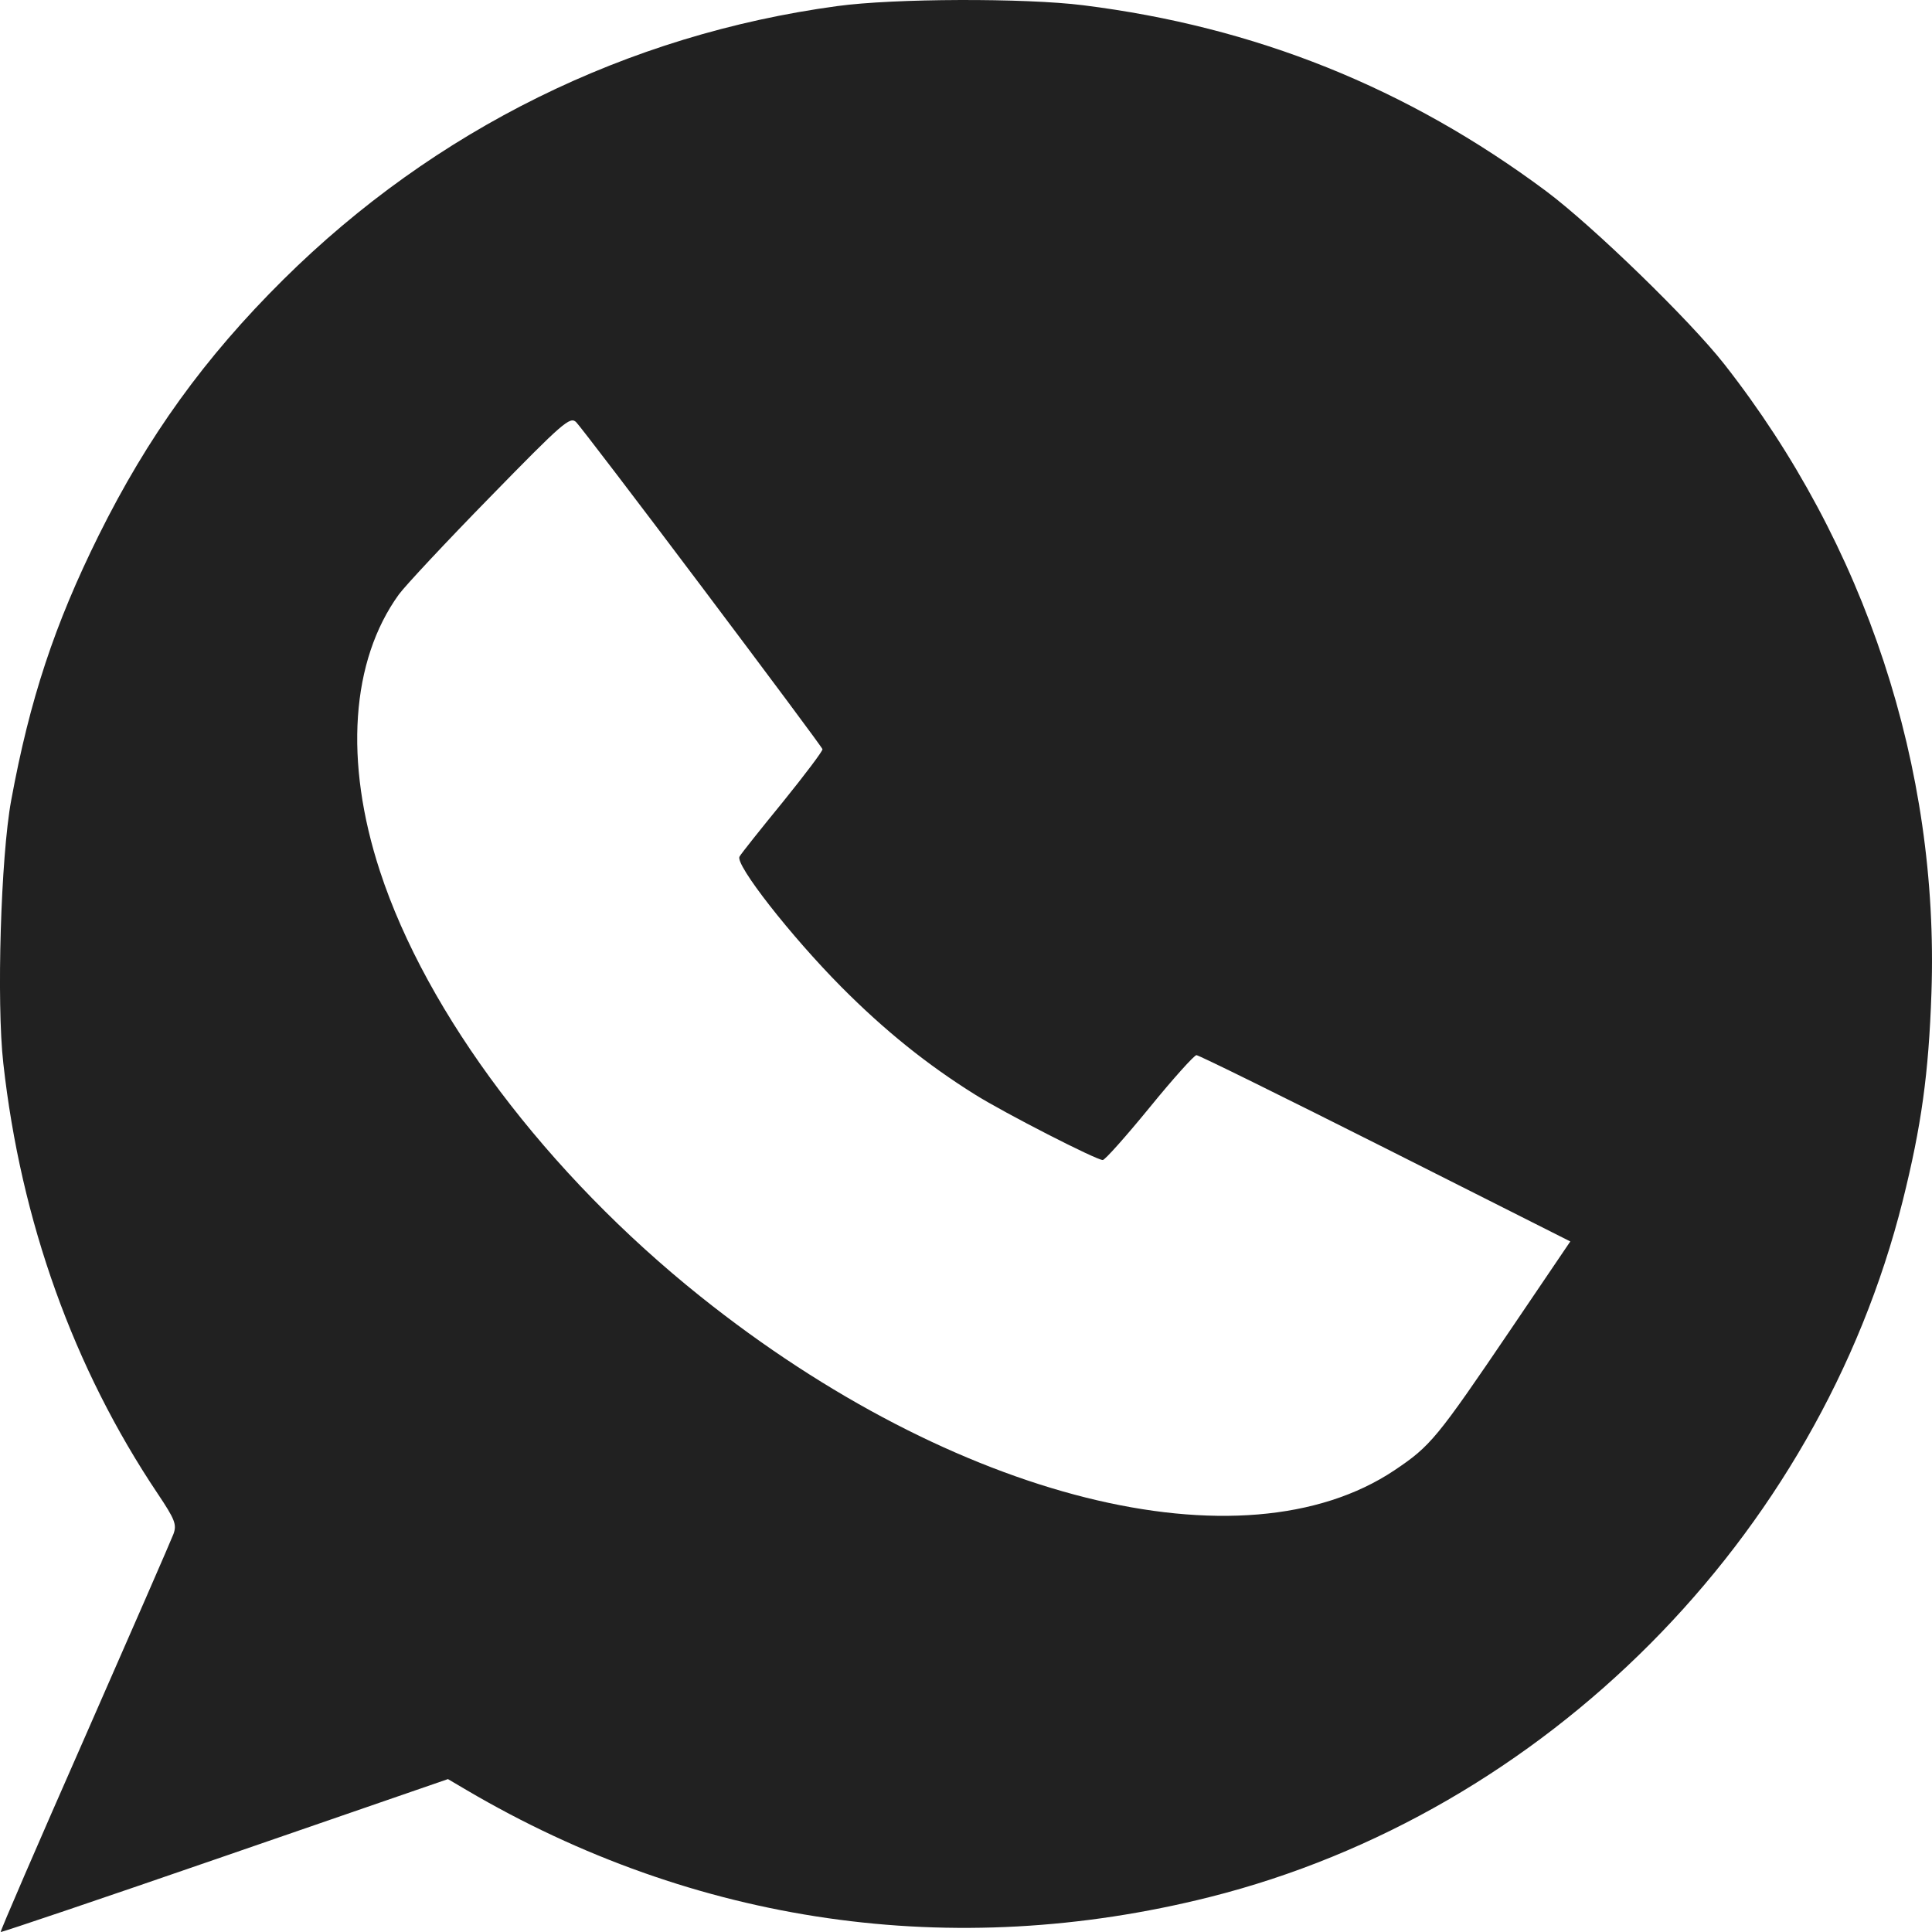 <?xml version="1.0" encoding="UTF-8"?> <svg xmlns="http://www.w3.org/2000/svg" width="14" height="14" viewBox="0 0 14 14" fill="none"><path fill-rule="evenodd" clip-rule="evenodd" d="M6.068 0.044C4.545 0.25 3.149 0.94 2.054 2.025C1.482 2.592 1.071 3.163 0.715 3.88C0.395 4.526 0.216 5.067 0.081 5.8C0.006 6.206 -0.026 7.265 0.024 7.705C0.151 8.849 0.533 9.915 1.143 10.824C1.268 11.011 1.282 11.047 1.257 11.116C1.241 11.159 0.951 11.824 0.613 12.593C0.274 13.363 0 13.996 0.005 14C0.009 14.004 0.74 13.757 1.629 13.45L3.246 12.892L3.38 12.971C5.036 13.945 6.905 14.214 8.765 13.747C11.195 13.136 13.175 11.146 13.788 8.701C13.923 8.16 13.976 7.781 13.996 7.194C14.052 5.564 13.519 3.945 12.495 2.639C12.244 2.319 11.542 1.638 11.205 1.386C10.197 0.635 9.097 0.194 7.849 0.038C7.426 -0.015 6.477 -0.012 6.068 0.044ZM5.088 4.256C5.564 4.889 5.957 5.416 5.96 5.429C5.963 5.441 5.834 5.612 5.674 5.81C5.513 6.007 5.371 6.185 5.359 6.207C5.324 6.263 5.73 6.782 6.097 7.152C6.41 7.467 6.717 7.714 7.066 7.932C7.28 8.066 7.944 8.406 7.991 8.406C8.007 8.406 8.159 8.235 8.33 8.026C8.5 7.817 8.654 7.646 8.67 7.646C8.687 7.646 9.303 7.95 10.04 8.321L11.379 8.996L10.951 9.628C10.41 10.426 10.367 10.478 10.105 10.654C9.006 11.389 6.917 10.867 5.076 9.395C3.964 8.506 3.092 7.349 2.753 6.312C2.493 5.518 2.543 4.788 2.89 4.308C2.936 4.245 3.233 3.927 3.55 3.603C4.081 3.059 4.131 3.016 4.175 3.059C4.201 3.085 4.612 3.623 5.088 4.256Z" fill="#212121"></path></svg> 
